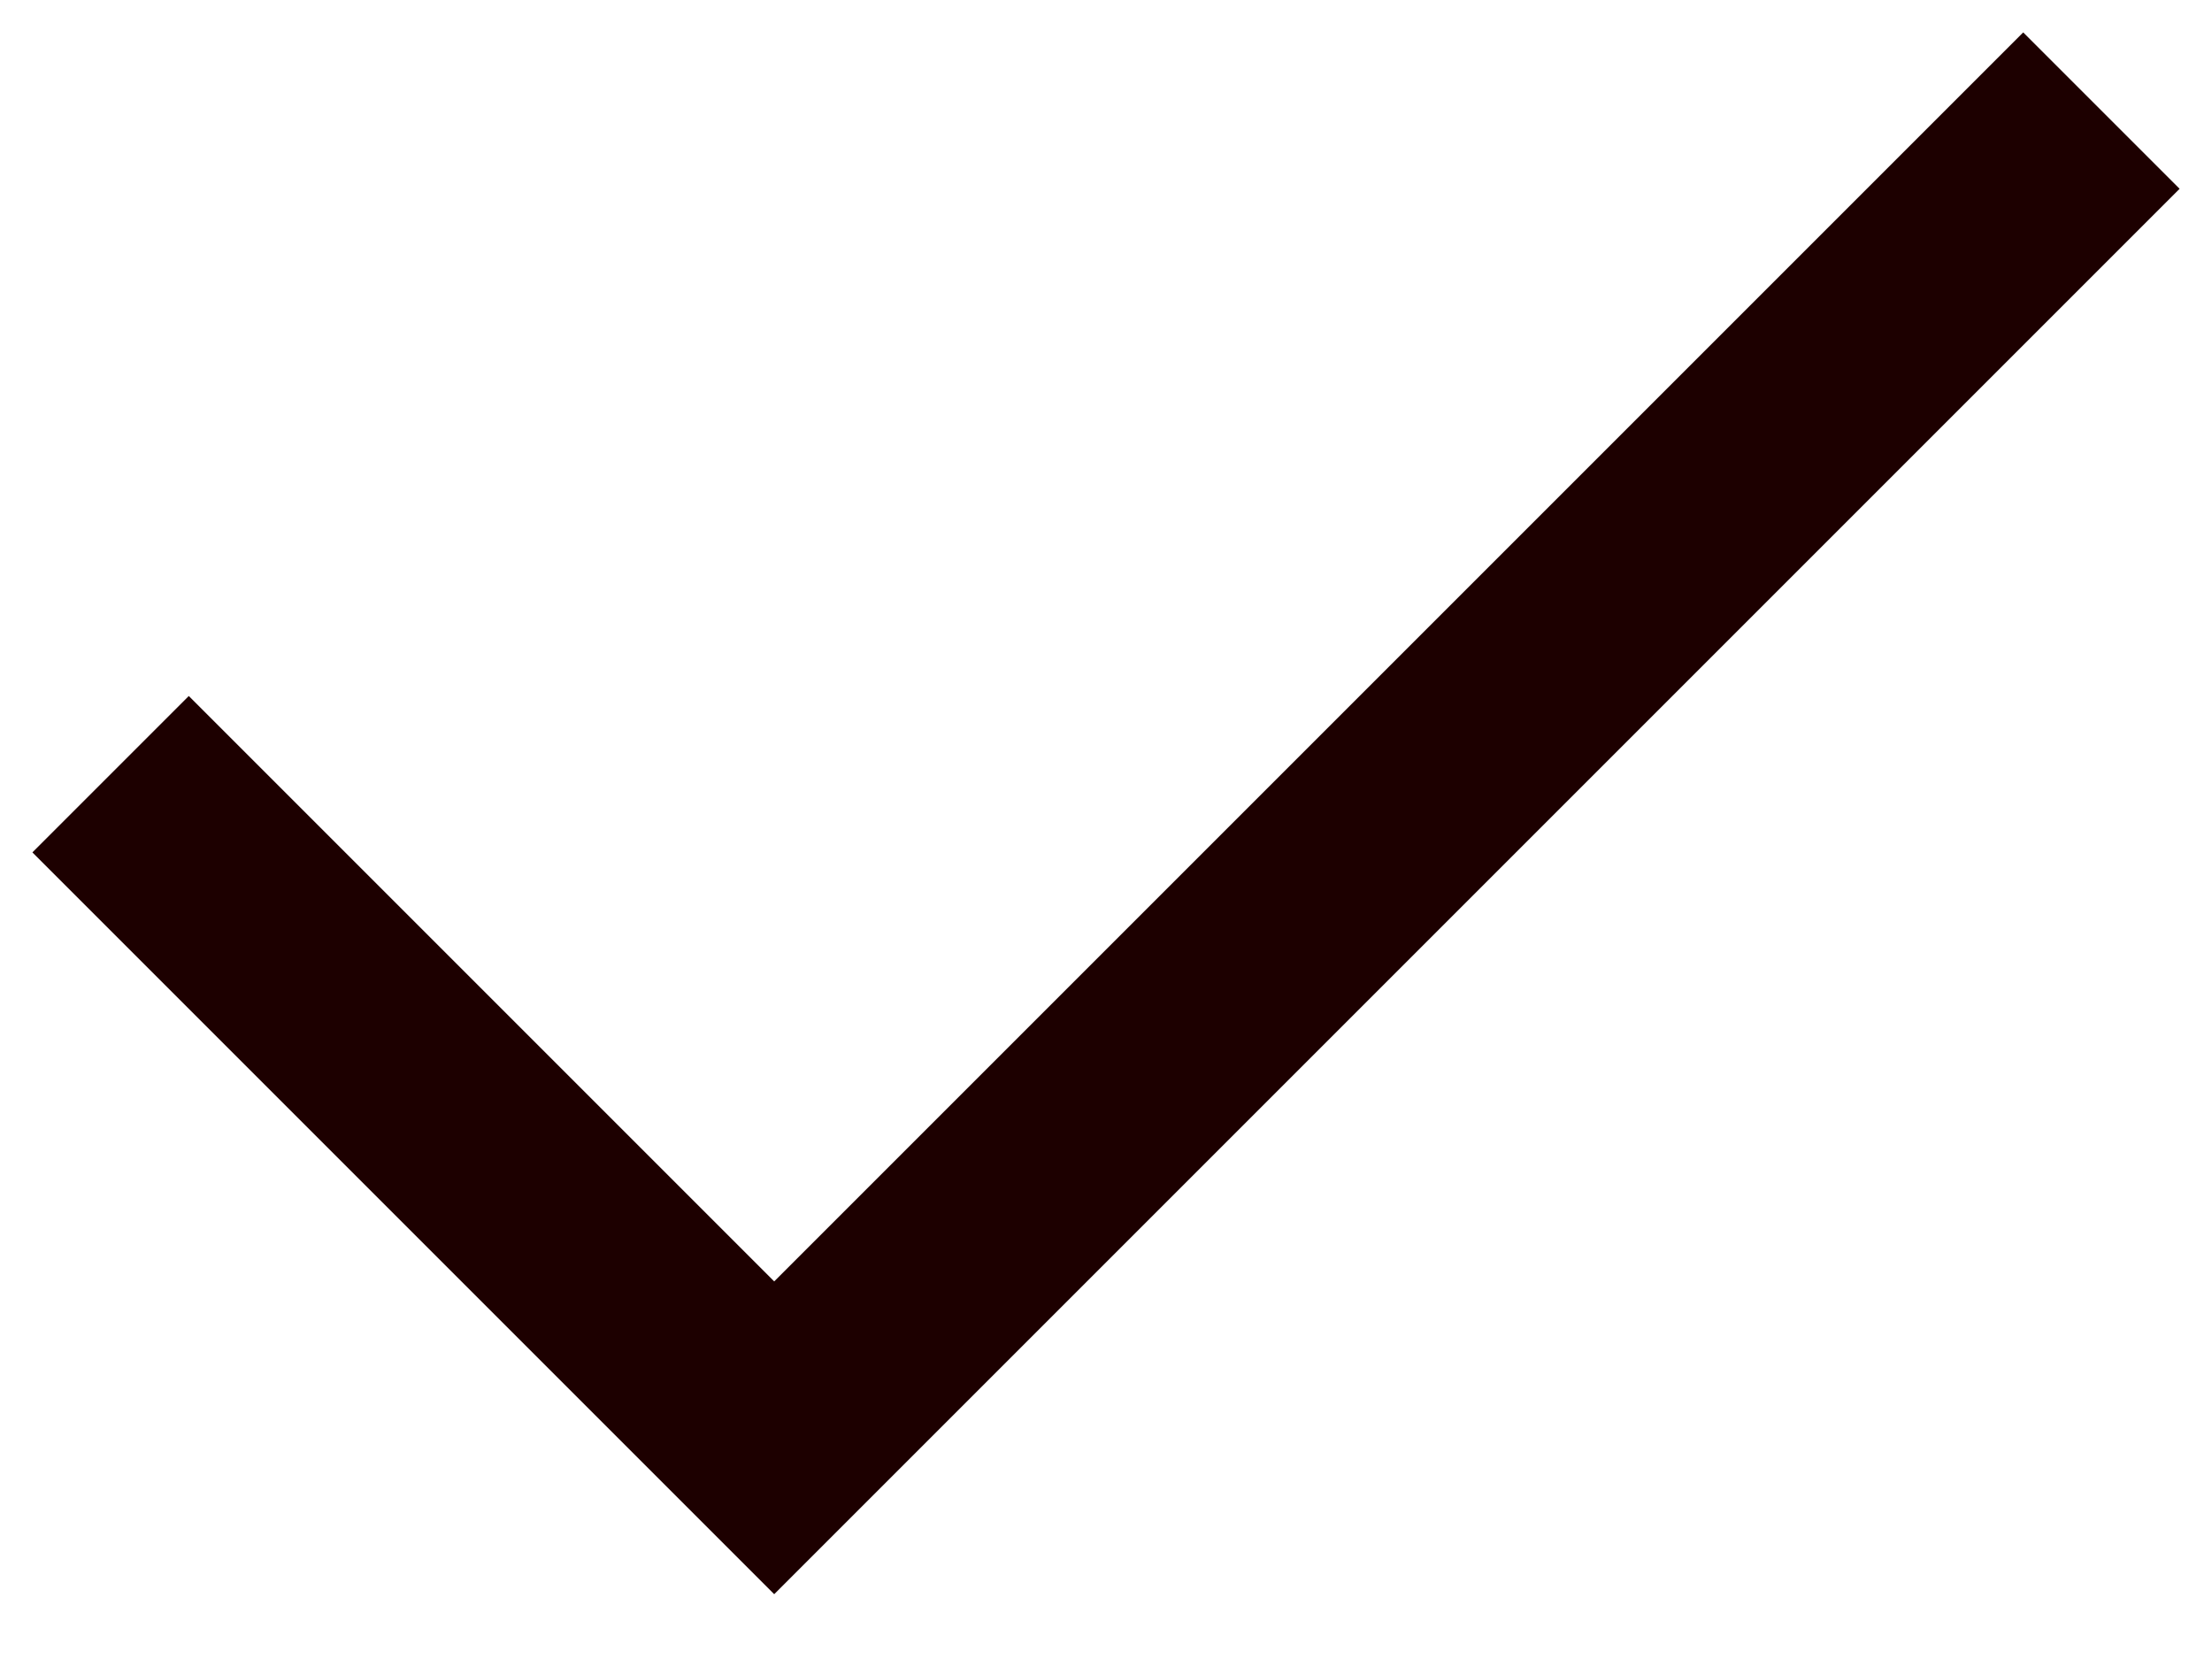 <?xml version="1.0" encoding="UTF-8"?> <svg xmlns="http://www.w3.org/2000/svg" width="20" height="15" viewBox="0 0 20 15" fill="none"><path d="M7 14.414L0.293 7.707L1.707 6.293L7 11.586L18.293 0.293L19.707 1.707L7 14.414Z" fill="#1D0000"></path></svg> 